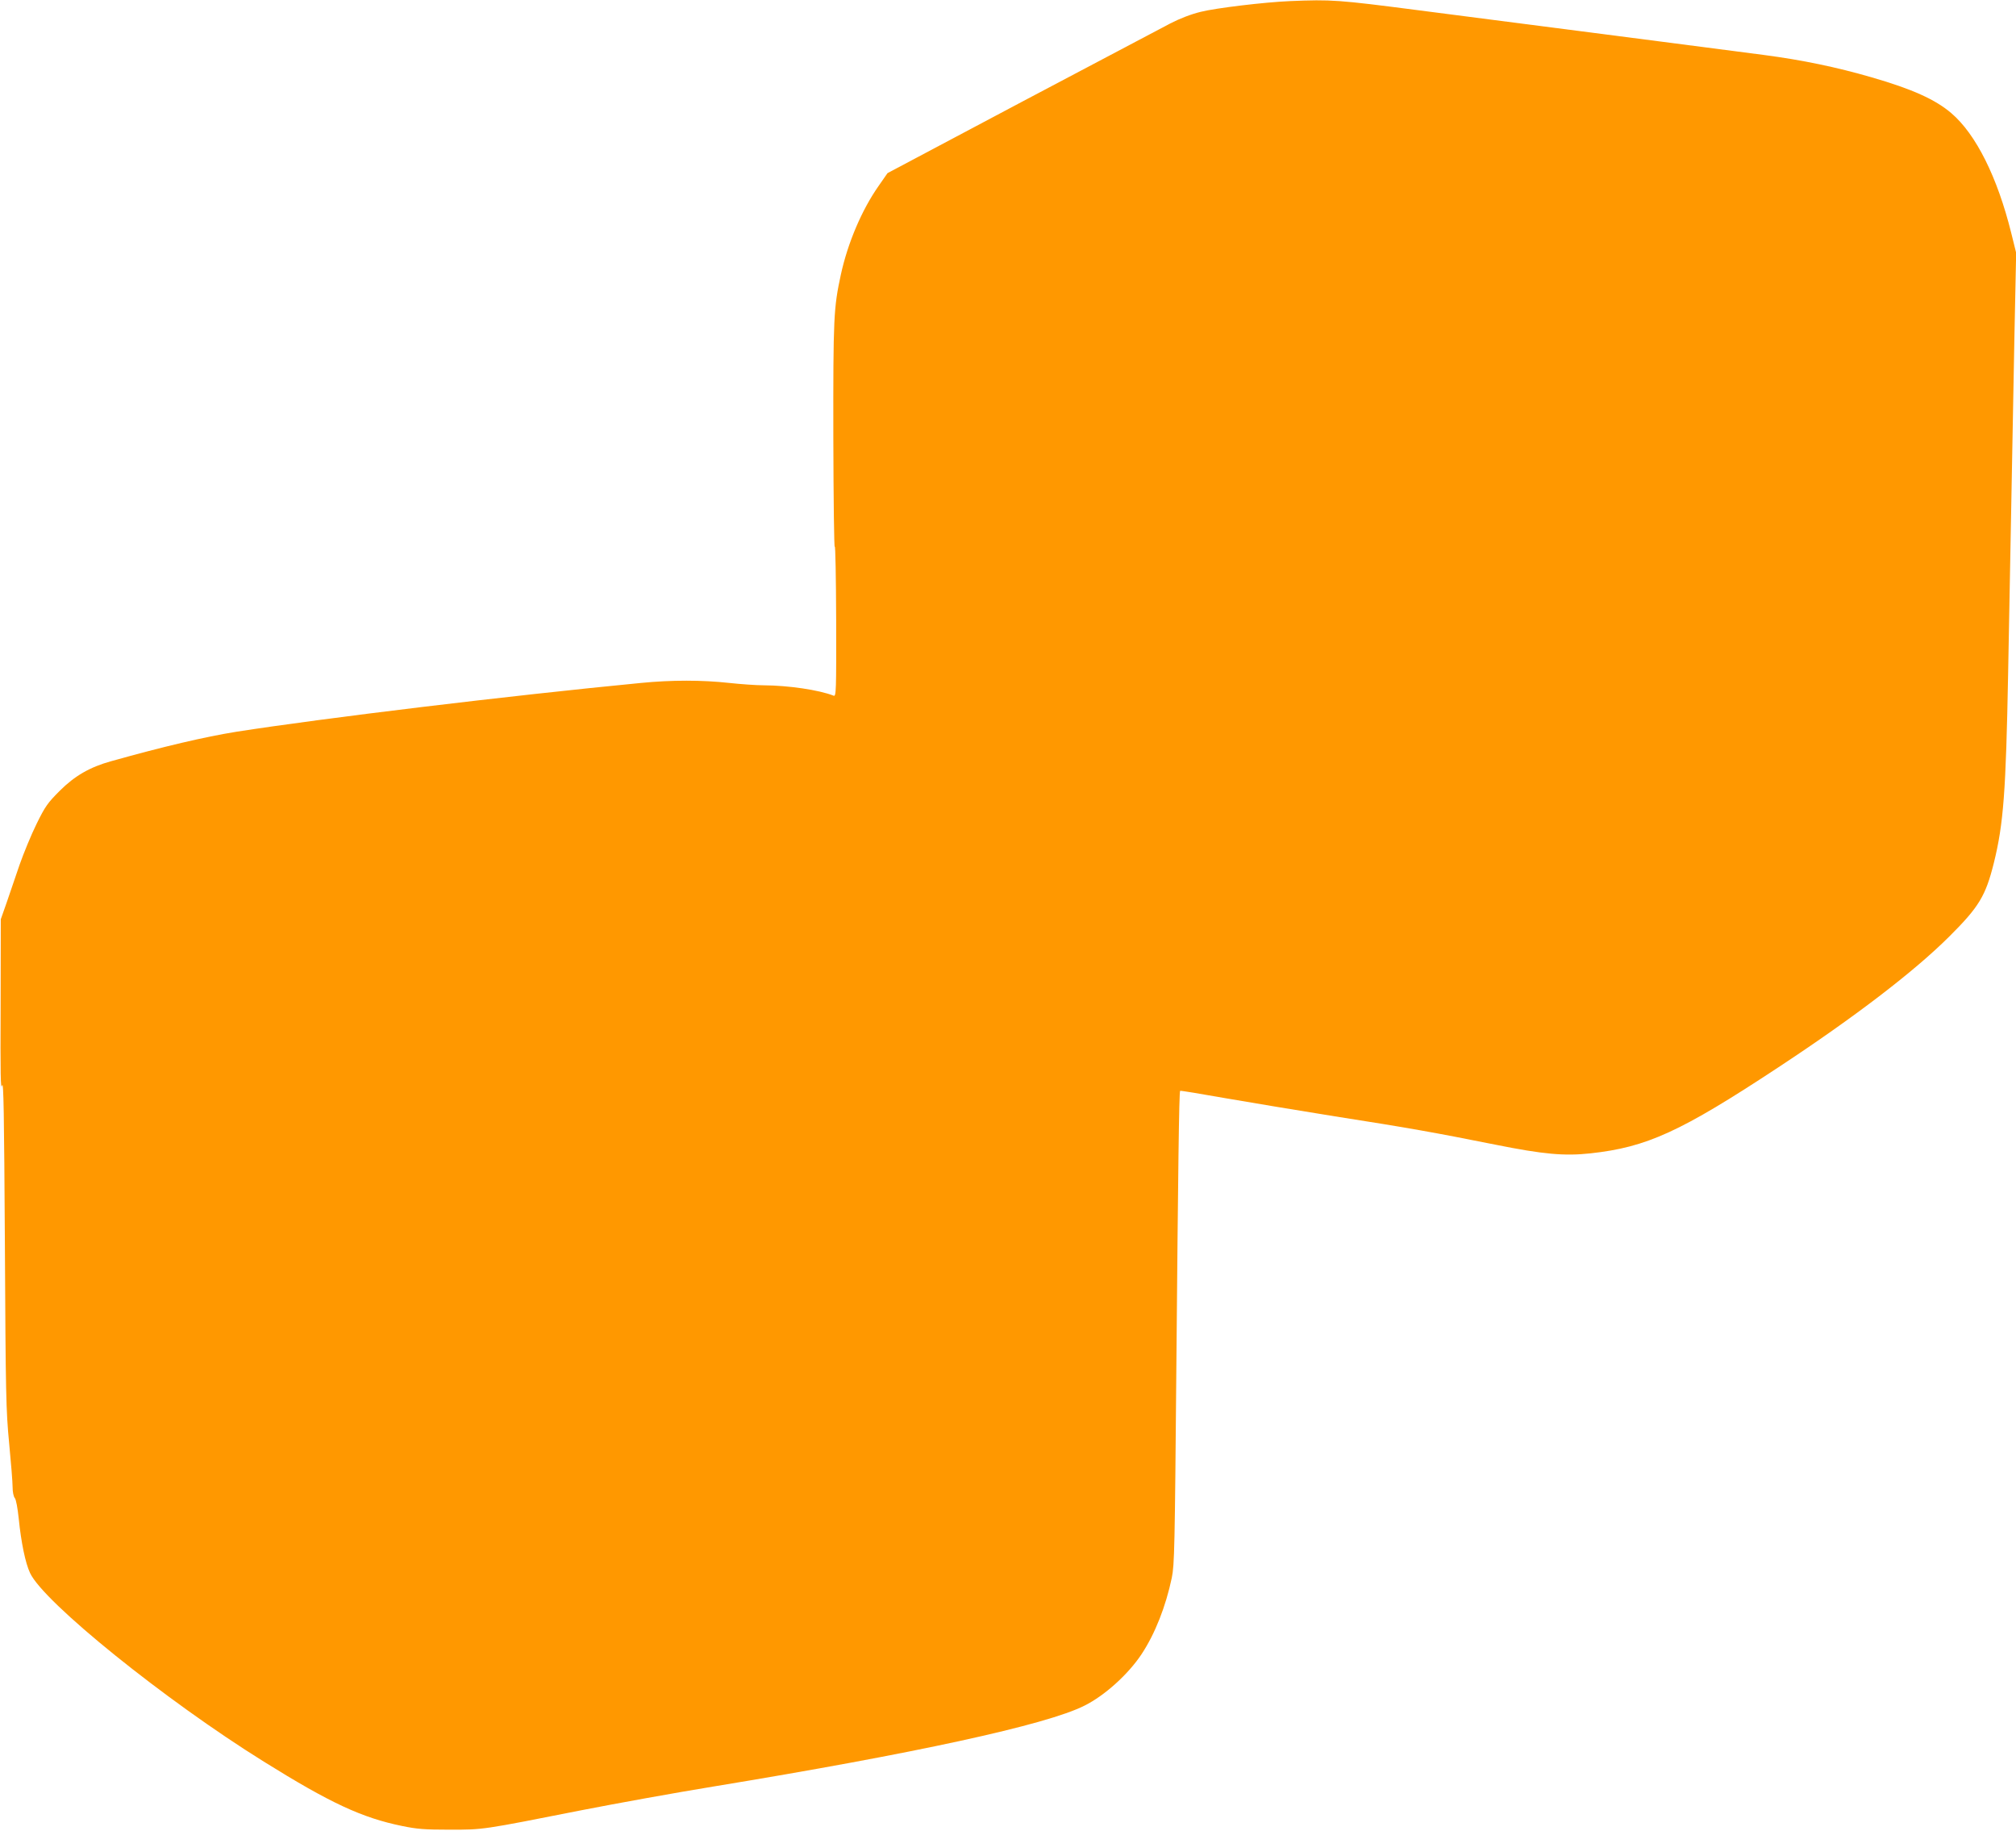 <?xml version="1.0" standalone="no"?>
<!DOCTYPE svg PUBLIC "-//W3C//DTD SVG 20010904//EN"
 "http://www.w3.org/TR/2001/REC-SVG-20010904/DTD/svg10.dtd">
<svg version="1.0" xmlns="http://www.w3.org/2000/svg"
 width="1280pt" height="1162pt" viewBox="0 0 1280 1162"
 preserveAspectRatio="xMidYMid meet">
<g transform="translate(0,1162) scale(0.1,-0.1)"
fill="#ff9800" stroke="none">
<path d="M8190 11613 c-163 -7 -471 -44 -566 -68 -62 -15 -134 -43 -194 -74
-52 -27 -477 -252 -945 -499 l-850 -451 -57 -82 c-106 -151 -195 -360 -239
-561 -46 -213 -49 -270 -48 -1032 1 -397 5 -710 9 -696 4 14 8 -195 9 -464 1
-455 0 -488 -16 -482 -94 37 -288 65 -443 66 -47 0 -146 7 -220 15 -173 19
-365 19 -560 0 -838 -81 -2013 -223 -2570 -310 -199 -32 -460 -93 -795 -187
-134 -37 -231 -93 -326 -188 -76 -76 -92 -98 -147 -210 -34 -69 -82 -186 -108
-260 -25 -74 -62 -182 -82 -240 l-37 -105 -1 -550 c-2 -435 0 -541 9 -505 10
35 13 -177 18 -1000 5 -964 7 -1062 27 -1270 12 -124 22 -249 22 -279 0 -31 6
-61 14 -70 8 -9 18 -64 25 -131 15 -149 42 -282 72 -345 86 -185 857 -807
1484 -1197 422 -263 624 -357 880 -409 92 -19 141 -23 300 -23 216 0 202 -2
840 124 220 43 596 111 835 150 1279 210 2113 391 2355 513 129 64 279 200
363 327 86 130 154 304 192 485 17 84 19 183 29 1345 11 1247 17 1740 24 1746
2 2 131 -19 288 -47 156 -27 469 -79 694 -115 468 -73 640 -104 1020 -180 304
-61 438 -73 603 -55 358 39 571 136 1193 546 483 318 861 607 1085 830 189
188 231 258 283 466 62 249 77 457 91 1204 11 604 24 1299 40 2140 l11 530
-31 125 c-88 355 -224 628 -381 762 -102 87 -249 153 -505 227 -224 65 -441
110 -684 142 -205 27 -846 110 -2195 284 -510 66 -550 69 -815 58z"/>
</g>
</svg>
